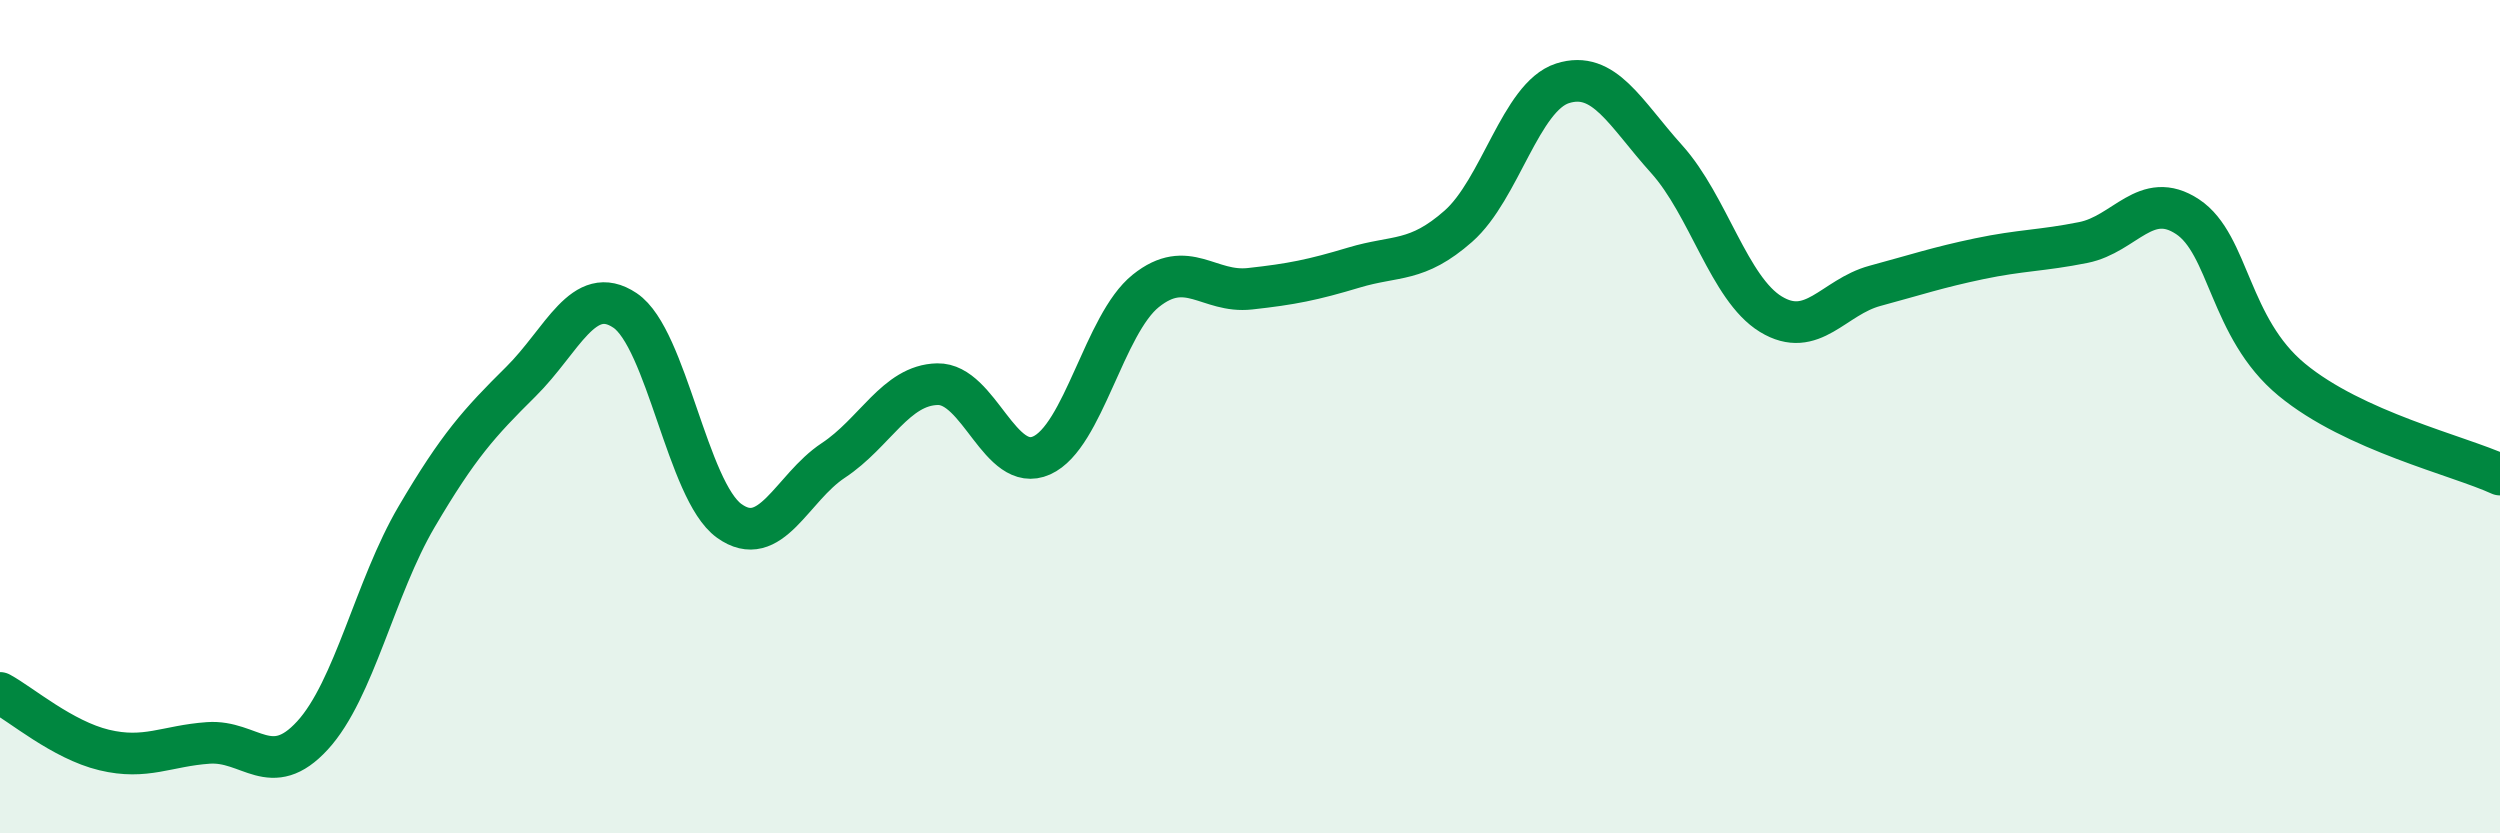 
    <svg width="60" height="20" viewBox="0 0 60 20" xmlns="http://www.w3.org/2000/svg">
      <path
        d="M 0,16.63 C 0.5,16.9 1.5,17.76 2.5,18 C 3.5,18.24 4,17.9 5,17.83 C 6,17.76 6.5,18.74 7.5,17.65 C 8.5,16.56 9,14.1 10,12.4 C 11,10.7 11.5,10.15 12.5,9.16 C 13.5,8.17 14,6.78 15,7.45 C 16,8.12 16.5,11.78 17.5,12.5 C 18.5,13.22 19,11.71 20,11.05 C 21,10.39 21.5,9.24 22.5,9.22 C 23.5,9.2 24,11.38 25,10.93 C 26,10.48 26.5,7.78 27.5,6.98 C 28.5,6.18 29,7.04 30,6.93 C 31,6.82 31.5,6.72 32.5,6.42 C 33.5,6.12 34,6.31 35,5.43 C 36,4.55 36.5,2.32 37.5,2 C 38.5,1.68 39,2.71 40,3.82 C 41,4.93 41.5,6.93 42.5,7.54 C 43.5,8.15 44,7.13 45,6.86 C 46,6.59 46.5,6.42 47.5,6.21 C 48.5,6 49,6.02 50,5.82 C 51,5.62 51.5,4.54 52.5,5.2 C 53.5,5.86 53.5,7.87 55,9.11 C 56.5,10.35 59,10.93 60,11.39L60 20L0 20Z"
        fill="#008740"
        opacity="0.1"
        stroke-linecap="round"
        stroke-linejoin="round"
      />
      <path
        d="M 0,16.63 C 0.5,16.9 1.5,17.76 2.5,18 C 3.5,18.24 4,17.9 5,17.83 C 6,17.76 6.5,18.74 7.5,17.65 C 8.5,16.56 9,14.1 10,12.4 C 11,10.7 11.5,10.15 12.5,9.16 C 13.5,8.17 14,6.78 15,7.45 C 16,8.12 16.5,11.78 17.5,12.5 C 18.5,13.22 19,11.71 20,11.05 C 21,10.39 21.5,9.24 22.5,9.22 C 23.5,9.2 24,11.38 25,10.93 C 26,10.48 26.5,7.78 27.5,6.98 C 28.5,6.18 29,7.04 30,6.93 C 31,6.82 31.5,6.72 32.5,6.42 C 33.5,6.12 34,6.31 35,5.43 C 36,4.55 36.5,2.32 37.5,2 C 38.5,1.68 39,2.71 40,3.82 C 41,4.93 41.5,6.93 42.5,7.54 C 43.5,8.15 44,7.13 45,6.86 C 46,6.59 46.5,6.42 47.5,6.21 C 48.5,6 49,6.02 50,5.82 C 51,5.62 51.5,4.54 52.5,5.2 C 53.5,5.86 53.5,7.87 55,9.11 C 56.5,10.35 59,10.93 60,11.39"
        stroke="#008740"
        stroke-width="1"
        fill="none"
        stroke-linecap="round"
        stroke-linejoin="round"
      />
    </svg>
  